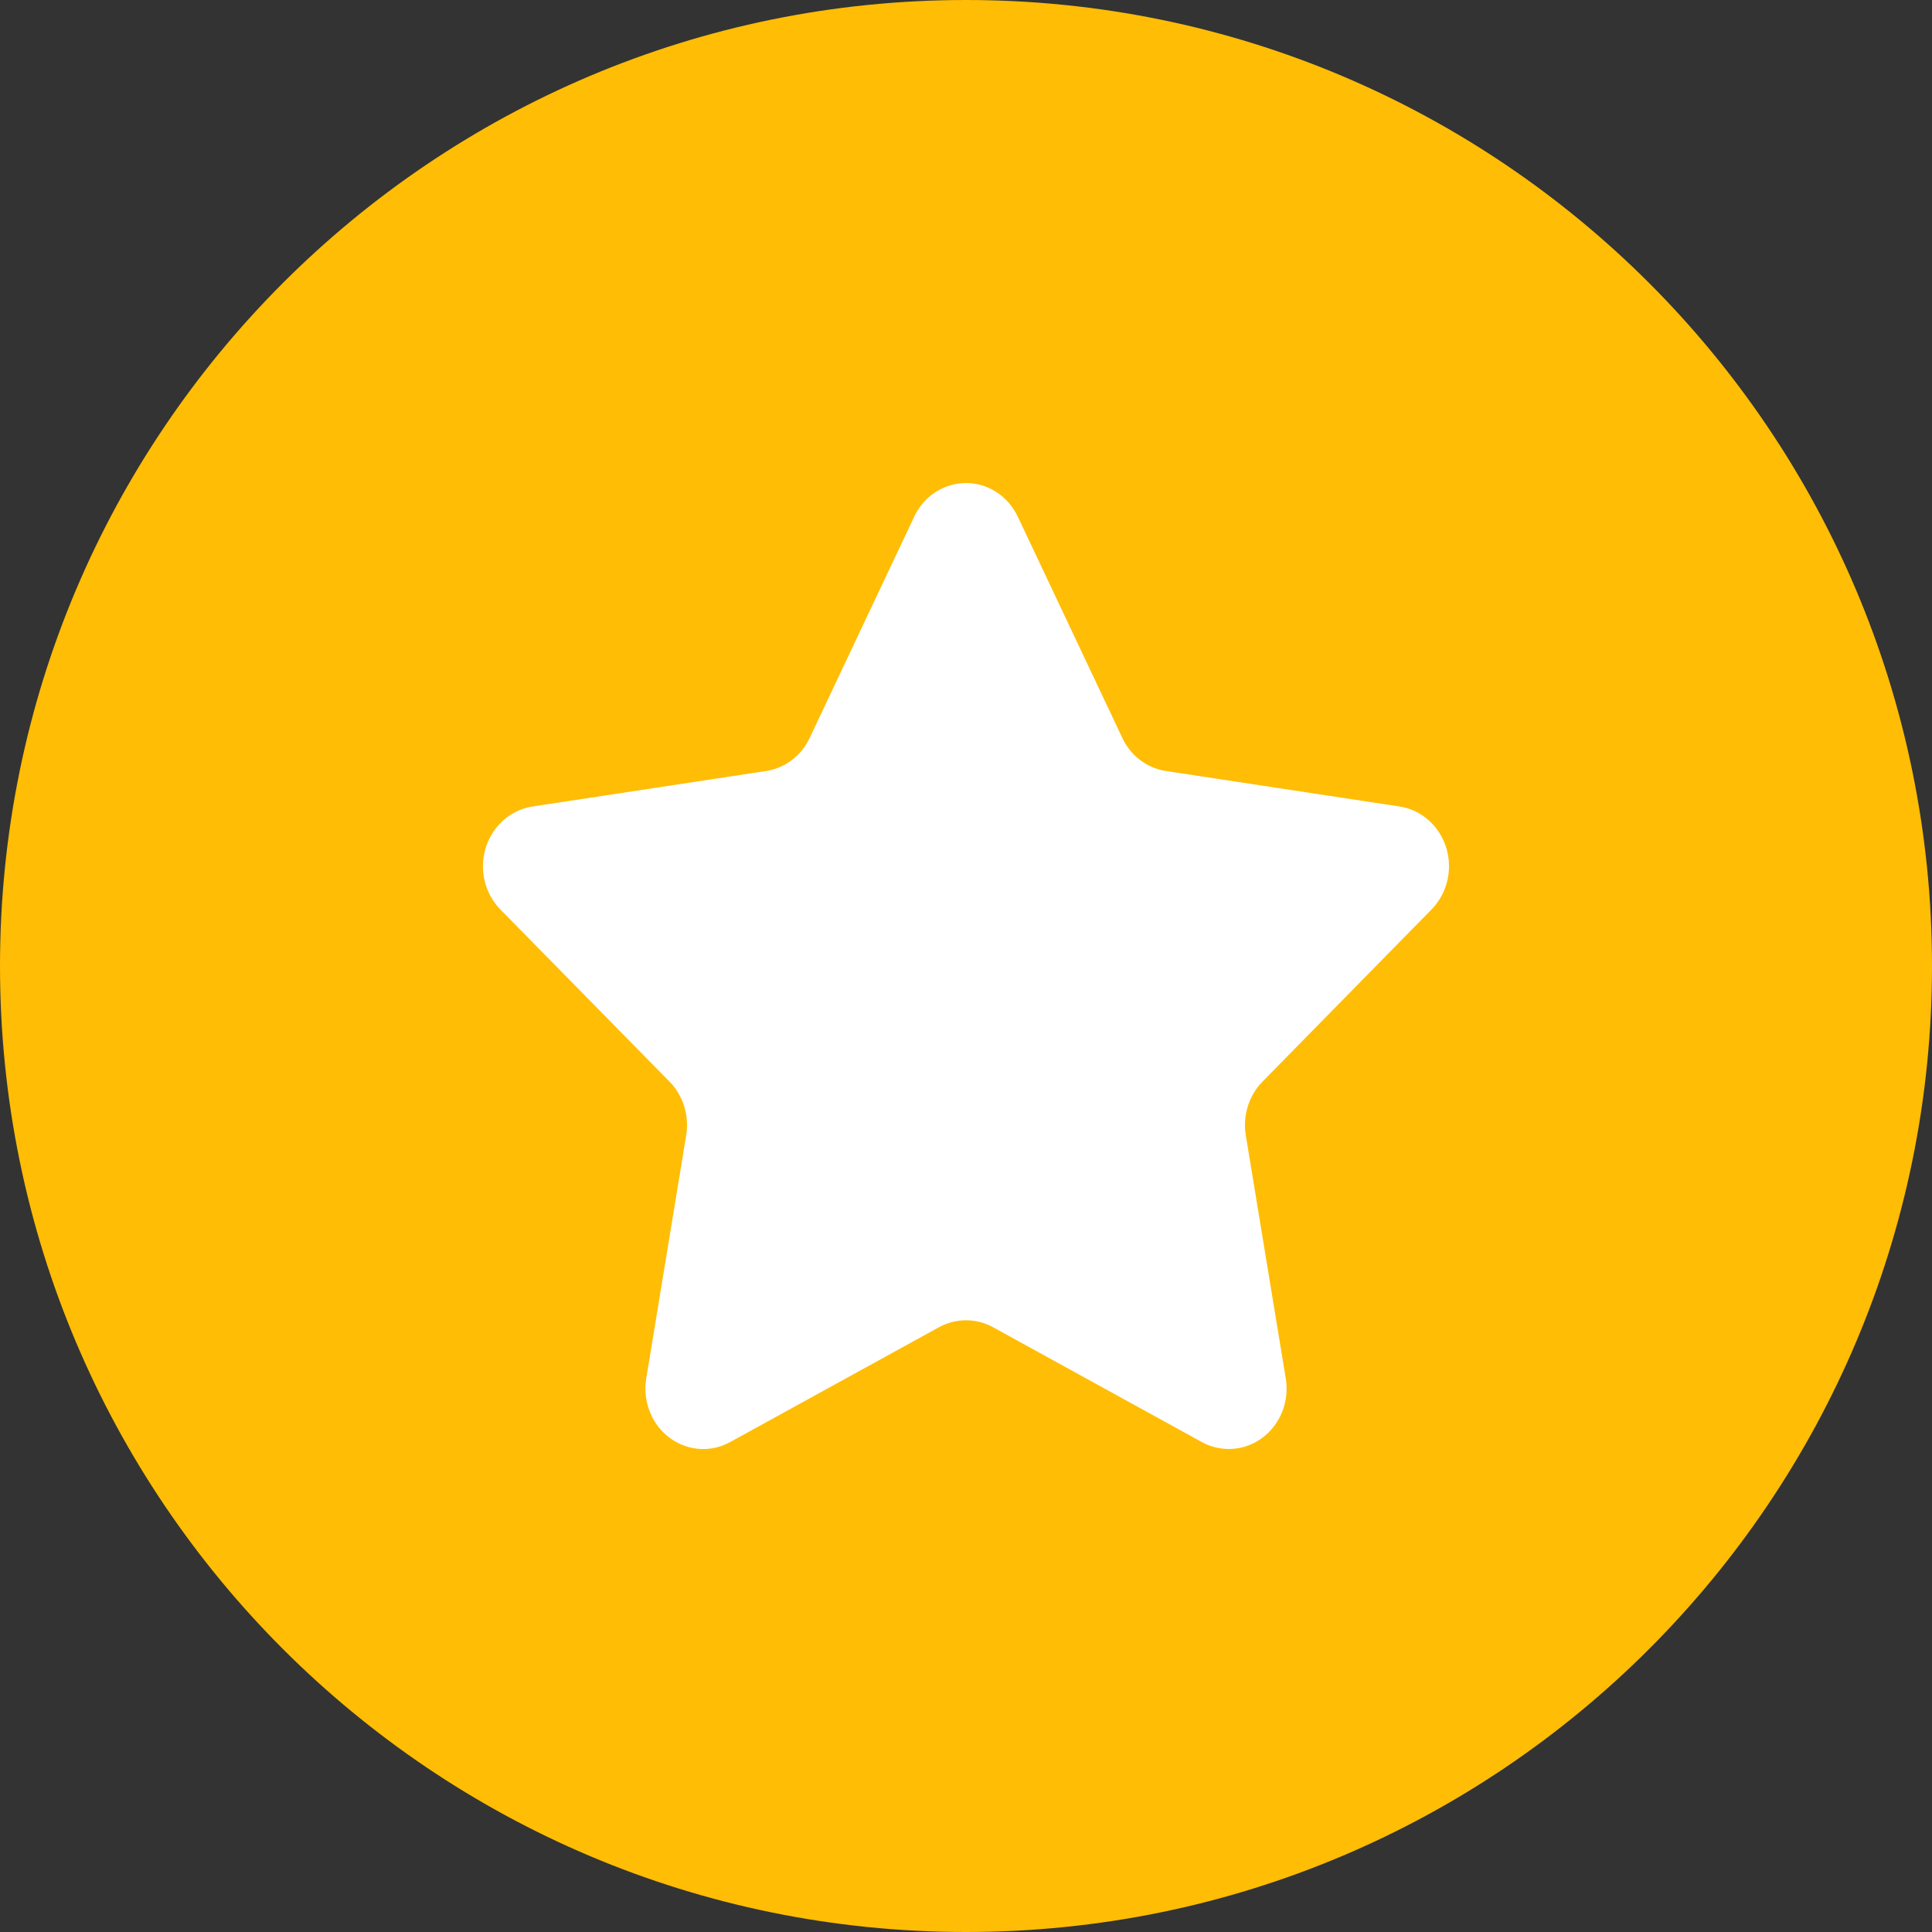 <svg width="16" height="16" viewBox="0 0 16 16" fill="none" xmlns="http://www.w3.org/2000/svg">
<rect x="0" y="0" width="16" height="16" fill="#333333" stroke="none"/>
<path d="M0 8C0 3.582 3.582 0 8 0C12.418 0 16 3.582 16 8C16 12.418 12.418 16 8 16C3.582 16 0 12.418 0 8Z" fill="#FFBD05"/>
<path fill-rule="evenodd" clip-rule="evenodd" d="M7.777 10.991L6.046 11.943C5.812 12.071 5.523 11.977 5.4 11.733C5.351 11.635 5.334 11.524 5.352 11.415L5.683 9.401C5.709 9.239 5.658 9.073 5.545 8.958L4.144 7.532C3.955 7.339 3.951 7.023 4.136 6.825C4.209 6.746 4.305 6.695 4.41 6.679L6.345 6.385C6.501 6.361 6.636 6.259 6.705 6.112L7.571 4.279C7.688 4.031 7.975 3.93 8.212 4.052C8.306 4.1 8.382 4.18 8.429 4.279L9.295 6.112C9.364 6.259 9.499 6.361 9.655 6.385L11.59 6.679C11.852 6.719 12.033 6.972 11.995 7.246C11.98 7.354 11.931 7.455 11.855 7.532L10.455 8.958C10.342 9.073 10.291 9.239 10.317 9.401L10.648 11.415C10.693 11.688 10.518 11.946 10.257 11.993C10.154 12.011 10.047 11.994 9.954 11.943L8.223 10.991C8.083 10.915 7.917 10.915 7.777 10.991Z" fill="white"/>
</svg>
